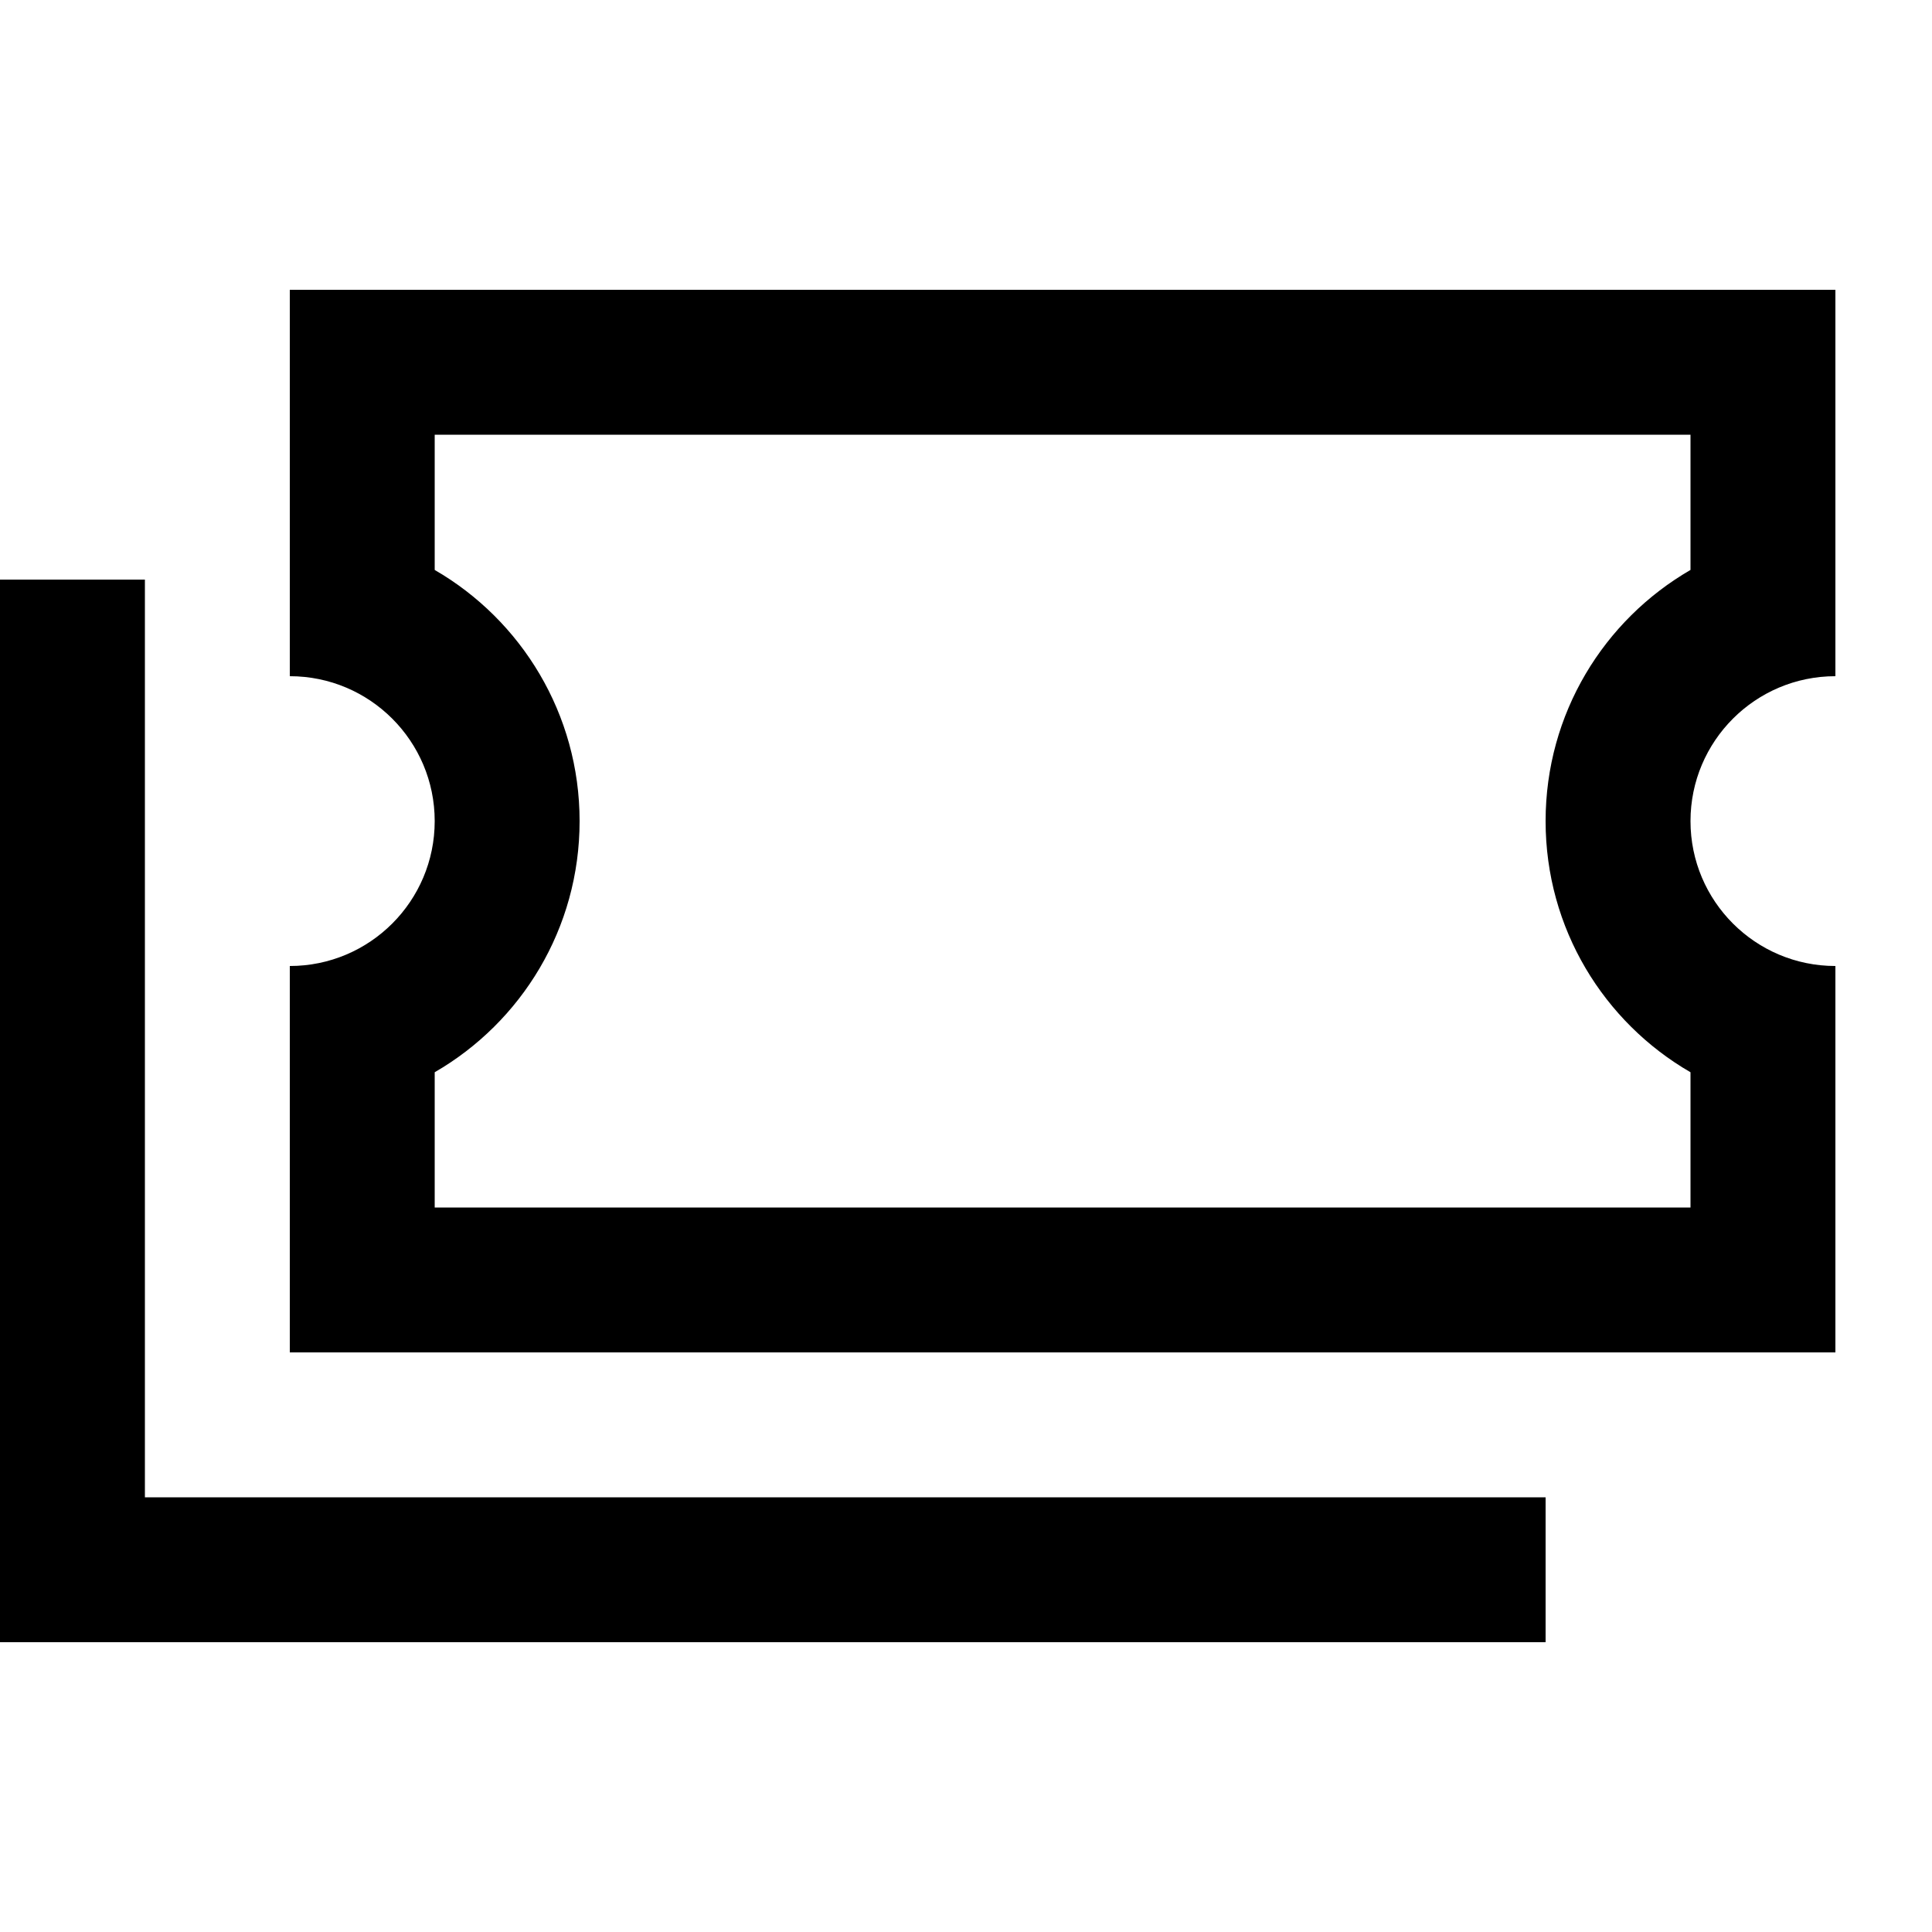 <svg xmlns="http://www.w3.org/2000/svg" viewBox="0 0 640 640"><!--! Font Awesome Pro 7.1.0 by @fontawesome - https://fontawesome.com License - https://fontawesome.com/license (Commercial License) Copyright 2025 Fonticons, Inc. --><path fill="currentColor" d="M96 96L96 224C122.5 224 144 245.5 144 272C144 298.5 122.5 320 96 320L96 448L608 448L608 320C581.5 320 560 298.5 560 272C560 245.5 581.5 224 608 224L608 96L96 96zM192 272C192 236.5 172.7 205.4 144 188.8L144 144L560 144L560 188.8C531.3 205.4 512 236.4 512 272C512 307.6 531.3 338.6 560 355.2L560 400L144 400L144 355.2C172.7 338.6 192 307.6 192 272zM48 216L48 192L0 192L0 544L512 544L512 496L48 496L48 216z"/></svg>